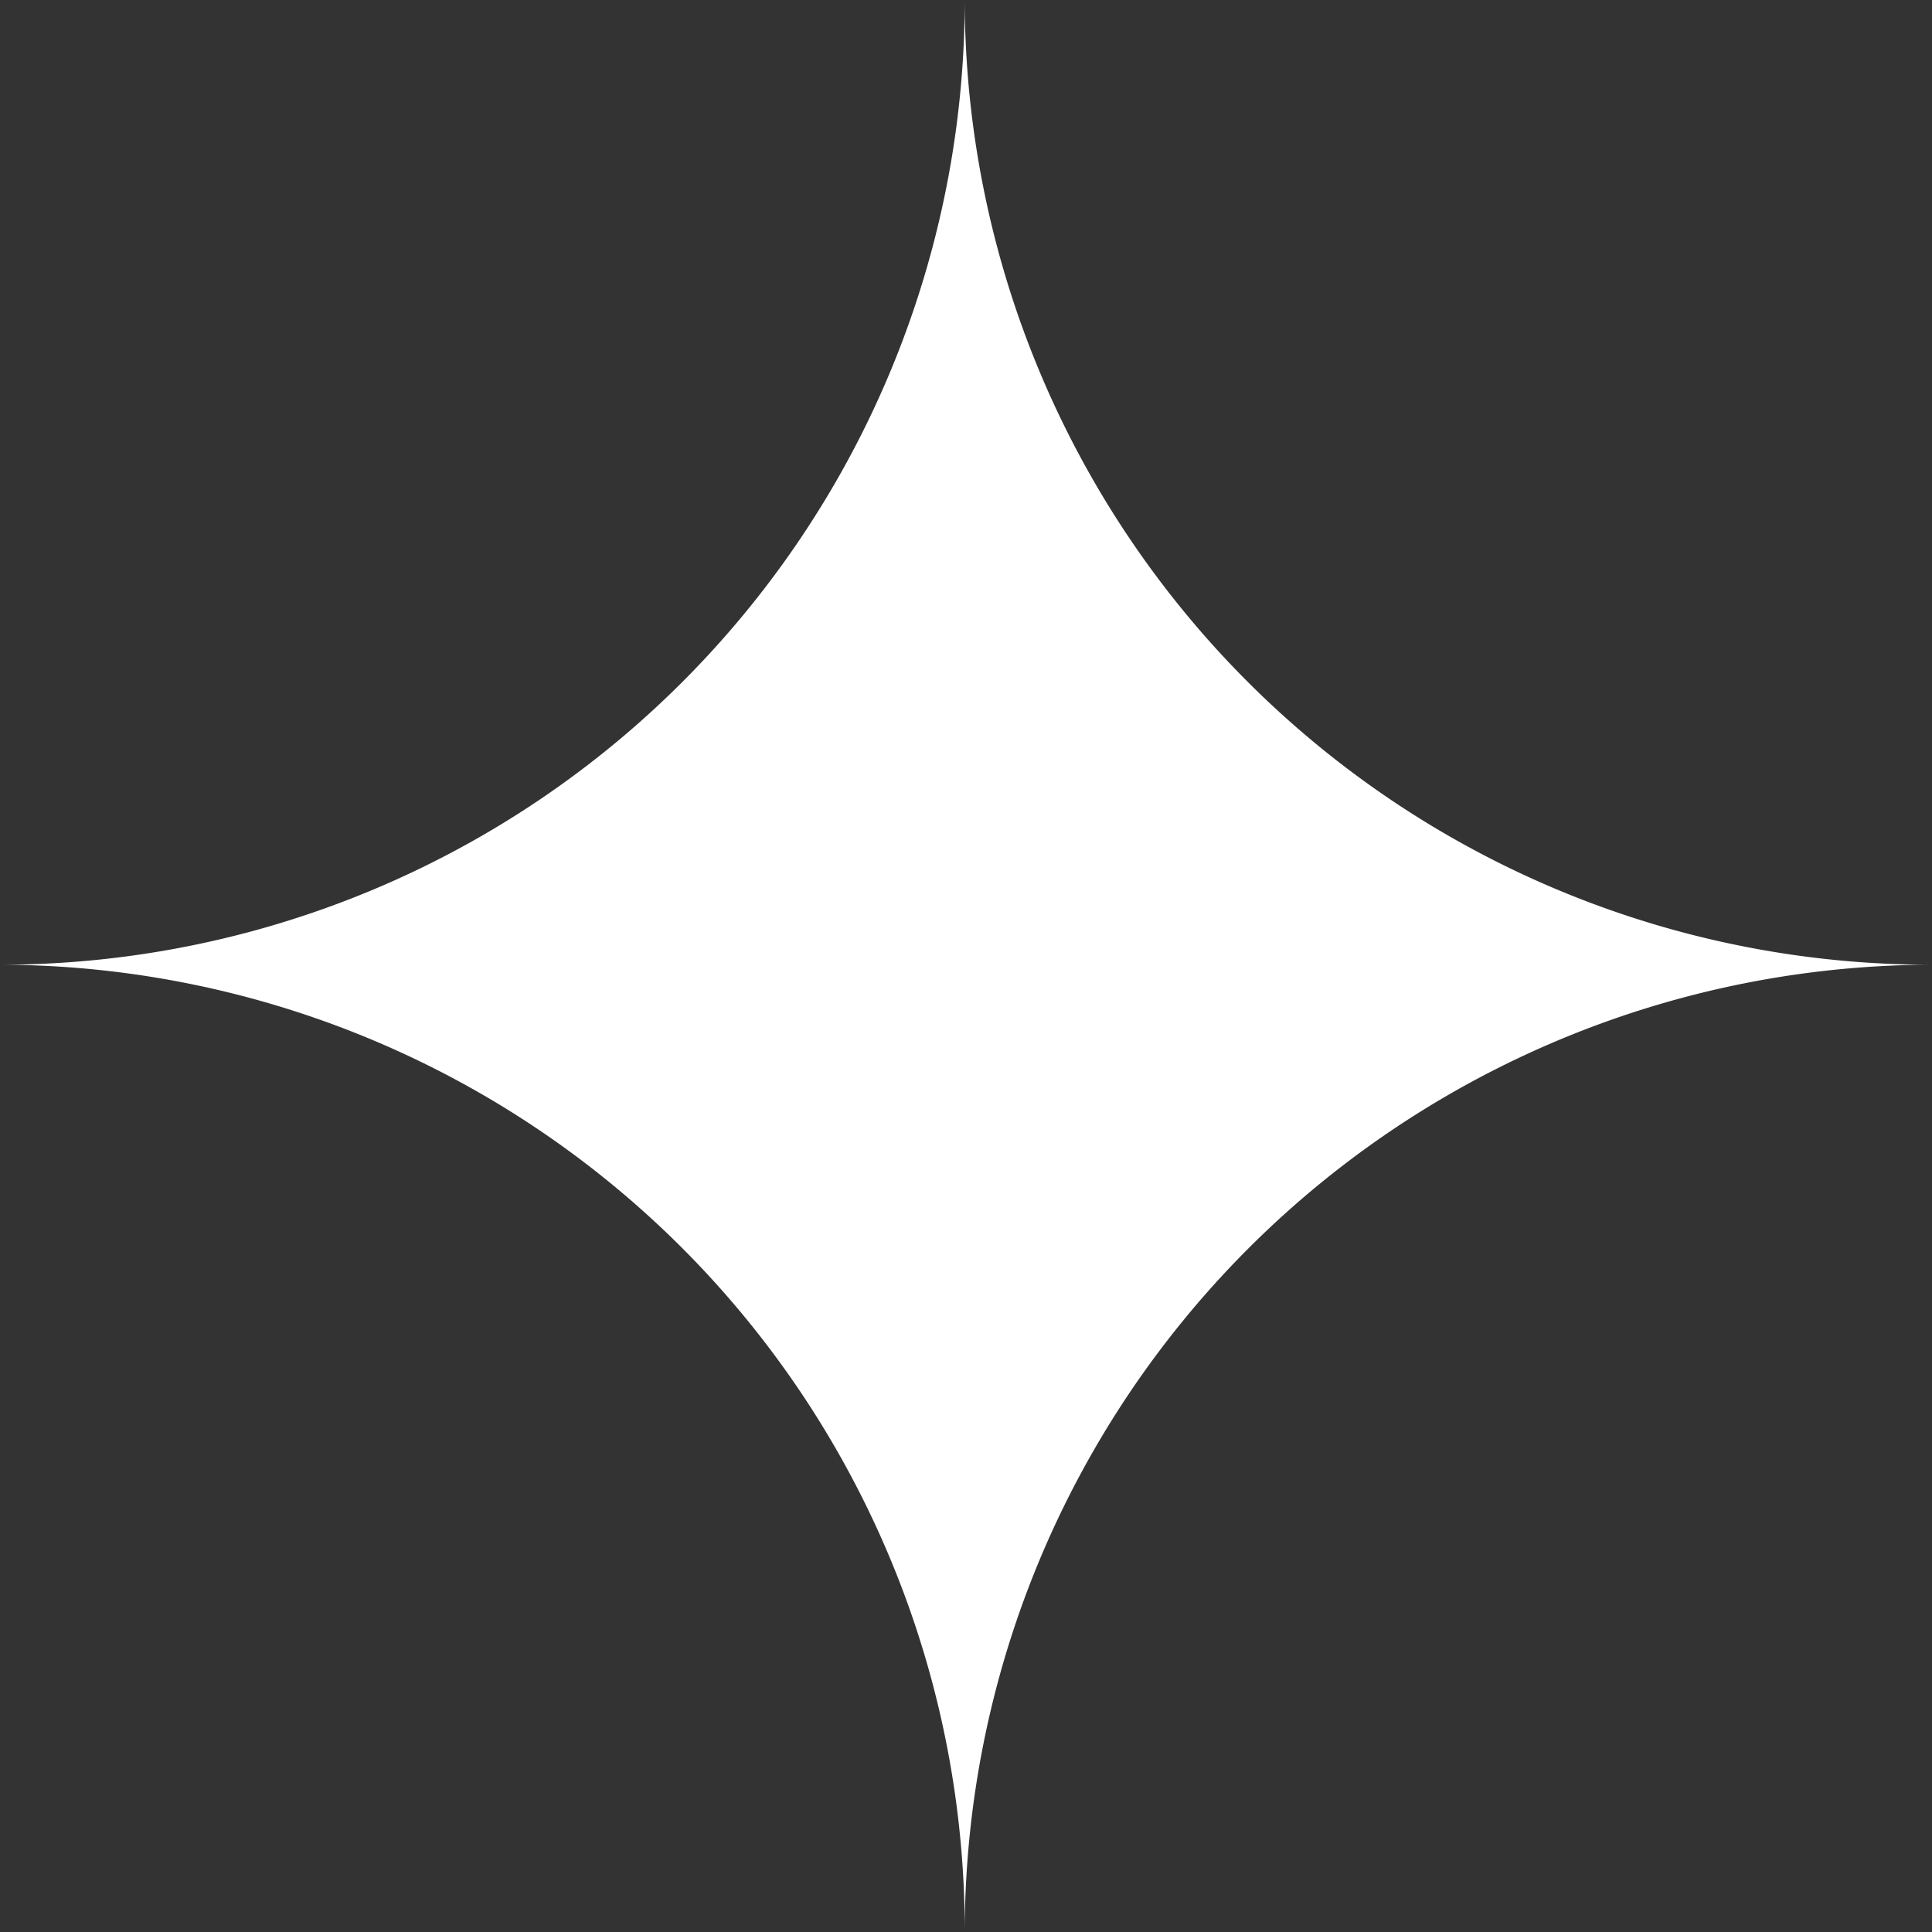 <?xml version="1.0" encoding="UTF-8"?> <svg xmlns="http://www.w3.org/2000/svg" viewBox="0 0 15.18 15.18"><rect x="0" y="0" width="15.18" height="15.18" fill="#333333" stroke="none"/> <defs> <style>.cls-1{fill:#fff;}</style> </defs> <g id="Слой_2" data-name="Слой 2"> <g id="OBJECTS"> <path class="cls-1" d="M15.18,7.58a7.61,7.61,0,0,0-7.6,7.6A7.59,7.59,0,0,0,0,7.58,7.58,7.58,0,0,0,7.58,0,7.59,7.59,0,0,0,15.18,7.58Z"></path> </g> </g> </svg> 